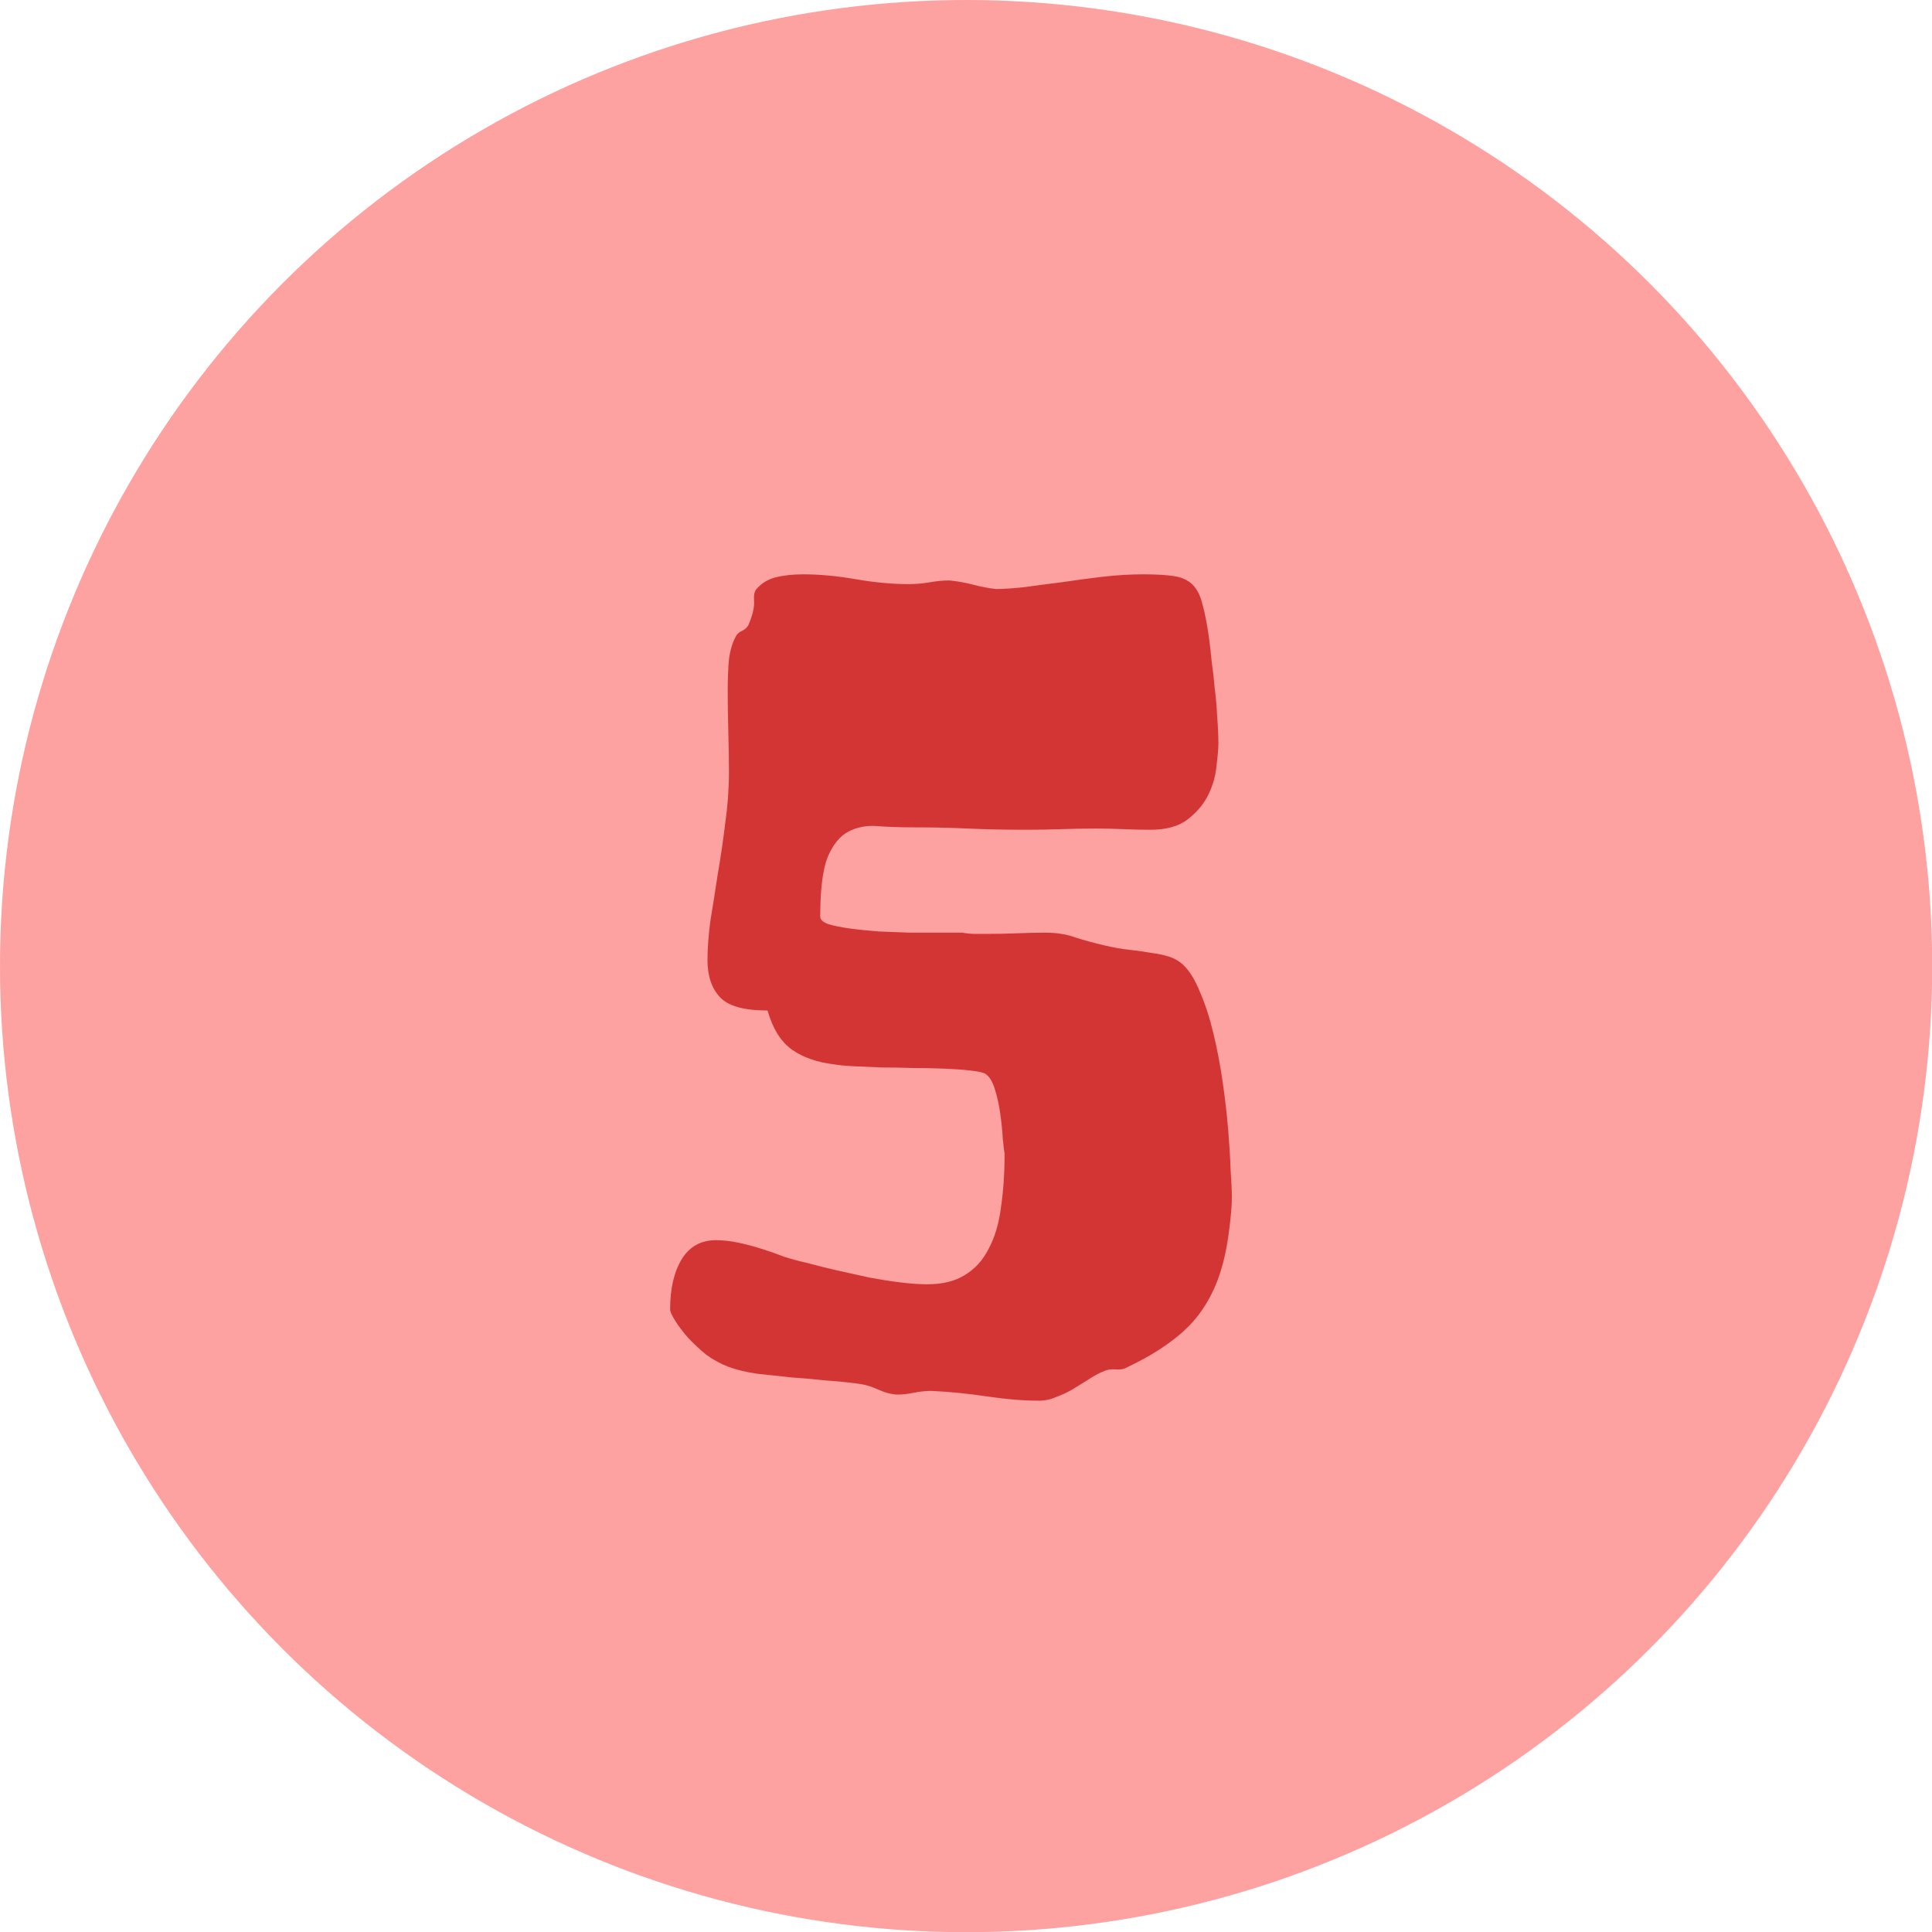 <svg width="77" height="77" viewBox="0 0 77 77" fill="none" xmlns="http://www.w3.org/2000/svg">
<circle cx="38.504" cy="38.504" r="38.504" fill="#FEA1A1"/>
<path d="M48.998 48.94C48.917 49.639 48.786 50.258 48.607 50.795C48.428 51.332 48.184 51.82 47.875 52.26C47.566 52.699 47.167 53.098 46.679 53.456C46.207 53.814 45.629 54.156 44.945 54.481C44.815 54.563 44.66 54.595 44.481 54.579C44.319 54.563 44.172 54.579 44.042 54.628C43.798 54.726 43.57 54.848 43.358 54.994C43.147 55.124 42.935 55.255 42.724 55.385C42.528 55.499 42.317 55.596 42.089 55.678C41.877 55.775 41.649 55.824 41.405 55.824C40.787 55.824 40.095 55.767 39.33 55.653C38.565 55.539 37.825 55.466 37.108 55.434C36.897 55.434 36.669 55.458 36.425 55.507C36.181 55.556 35.969 55.58 35.79 55.58C35.562 55.58 35.302 55.515 35.009 55.385C34.732 55.255 34.447 55.173 34.154 55.141C33.796 55.092 33.389 55.051 32.934 55.019C32.478 54.97 32.014 54.929 31.542 54.897C31.07 54.848 30.614 54.799 30.175 54.75C29.735 54.685 29.361 54.595 29.052 54.481C28.742 54.367 28.441 54.205 28.148 53.993C27.872 53.765 27.628 53.537 27.416 53.31C27.204 53.065 27.034 52.838 26.903 52.626C26.773 52.414 26.708 52.268 26.708 52.187C26.708 51.356 26.863 50.689 27.172 50.185C27.481 49.68 27.937 49.428 28.539 49.428C28.816 49.428 29.109 49.46 29.418 49.525C29.727 49.59 30.037 49.672 30.346 49.77C30.655 49.867 30.956 49.973 31.249 50.087C31.558 50.185 31.859 50.266 32.152 50.331C32.51 50.429 32.901 50.526 33.324 50.624C33.764 50.722 34.203 50.819 34.643 50.917C35.082 50.998 35.497 51.063 35.888 51.112C36.295 51.161 36.653 51.185 36.962 51.185C37.564 51.185 38.06 51.063 38.451 50.819C38.858 50.575 39.175 50.225 39.403 49.77C39.648 49.314 39.81 48.769 39.892 48.134C39.989 47.483 40.038 46.767 40.038 45.985C40.022 45.888 39.997 45.684 39.965 45.375C39.949 45.066 39.916 44.74 39.867 44.398C39.818 44.04 39.745 43.707 39.648 43.398C39.55 43.088 39.42 42.885 39.257 42.787C39.159 42.738 38.964 42.698 38.671 42.665C38.394 42.633 38.06 42.608 37.67 42.592C37.296 42.575 36.88 42.567 36.425 42.567C35.985 42.551 35.554 42.543 35.131 42.543C34.724 42.527 34.35 42.51 34.008 42.494C33.682 42.478 33.43 42.453 33.251 42.421C32.567 42.34 32.006 42.144 31.566 41.835C31.127 41.526 30.801 41.005 30.59 40.273C29.646 40.273 29.011 40.093 28.686 39.735C28.36 39.377 28.197 38.889 28.197 38.27C28.197 37.782 28.238 37.245 28.319 36.659C28.417 36.073 28.515 35.455 28.612 34.804C28.726 34.153 28.824 33.485 28.905 32.802C29.003 32.118 29.052 31.443 29.052 30.775C29.052 30.255 29.044 29.717 29.027 29.164C29.011 28.594 29.003 28.049 29.003 27.528C29.003 27.073 29.019 26.658 29.052 26.283C29.101 25.909 29.198 25.591 29.345 25.331C29.394 25.25 29.475 25.185 29.589 25.136C29.719 25.071 29.809 24.973 29.857 24.843C30.004 24.485 30.069 24.192 30.053 23.964C30.037 23.72 30.069 23.557 30.15 23.476C30.346 23.248 30.598 23.093 30.907 23.012C31.233 22.93 31.599 22.89 32.006 22.89C32.657 22.89 33.357 22.955 34.105 23.085C34.854 23.215 35.554 23.28 36.205 23.28C36.498 23.28 36.783 23.256 37.06 23.207C37.336 23.158 37.597 23.134 37.841 23.134C38.166 23.166 38.484 23.223 38.793 23.305C39.102 23.386 39.403 23.443 39.696 23.476C39.989 23.476 40.364 23.451 40.819 23.402C41.291 23.337 41.788 23.272 42.309 23.207C42.846 23.126 43.391 23.052 43.944 22.987C44.514 22.922 45.051 22.89 45.556 22.89C46.077 22.89 46.492 22.914 46.801 22.963C47.11 23.012 47.354 23.126 47.533 23.305C47.712 23.484 47.842 23.744 47.924 24.086C48.022 24.428 48.111 24.892 48.192 25.477C48.225 25.722 48.258 26.015 48.29 26.356C48.339 26.698 48.38 27.056 48.412 27.431C48.461 27.805 48.493 28.188 48.51 28.578C48.542 28.953 48.559 29.302 48.559 29.628C48.559 29.823 48.534 30.116 48.485 30.507C48.453 30.898 48.347 31.28 48.168 31.654C47.989 32.029 47.712 32.362 47.338 32.655C46.98 32.932 46.483 33.07 45.849 33.07C45.523 33.07 45.173 33.062 44.799 33.046C44.425 33.03 44.058 33.022 43.7 33.022C43.228 33.022 42.756 33.03 42.284 33.046C41.812 33.062 41.348 33.07 40.893 33.07C40.062 33.07 39.297 33.054 38.598 33.022C37.898 32.989 37.133 32.973 36.303 32.973C35.847 32.973 35.399 32.956 34.96 32.924C34.537 32.891 34.154 32.965 33.812 33.144C33.471 33.323 33.194 33.664 32.982 34.169C32.787 34.673 32.69 35.463 32.69 36.537C32.69 36.651 32.795 36.749 33.007 36.83C33.218 36.895 33.495 36.952 33.837 37.001C34.195 37.05 34.586 37.09 35.009 37.123C35.432 37.139 35.847 37.156 36.254 37.172C36.677 37.172 37.076 37.172 37.45 37.172C37.825 37.172 38.126 37.172 38.353 37.172C38.533 37.204 38.703 37.221 38.866 37.221C39.045 37.221 39.208 37.221 39.355 37.221C39.778 37.221 40.176 37.213 40.551 37.196C40.925 37.18 41.291 37.172 41.649 37.172C42.121 37.172 42.528 37.237 42.87 37.367C43.228 37.481 43.619 37.587 44.042 37.685C44.384 37.766 44.709 37.823 45.019 37.855C45.328 37.888 45.613 37.929 45.873 37.977C46.133 38.01 46.37 38.059 46.581 38.124C46.793 38.189 46.98 38.295 47.143 38.441C47.403 38.685 47.631 39.052 47.826 39.54C48.038 40.028 48.217 40.582 48.363 41.2C48.51 41.802 48.632 42.445 48.73 43.129C48.827 43.796 48.9 44.431 48.949 45.033C48.998 45.635 49.031 46.172 49.047 46.645C49.079 47.117 49.096 47.467 49.096 47.694C49.096 47.873 49.088 48.06 49.071 48.256C49.055 48.451 49.031 48.679 48.998 48.94Z" fill="#D33434"/>
</svg>
